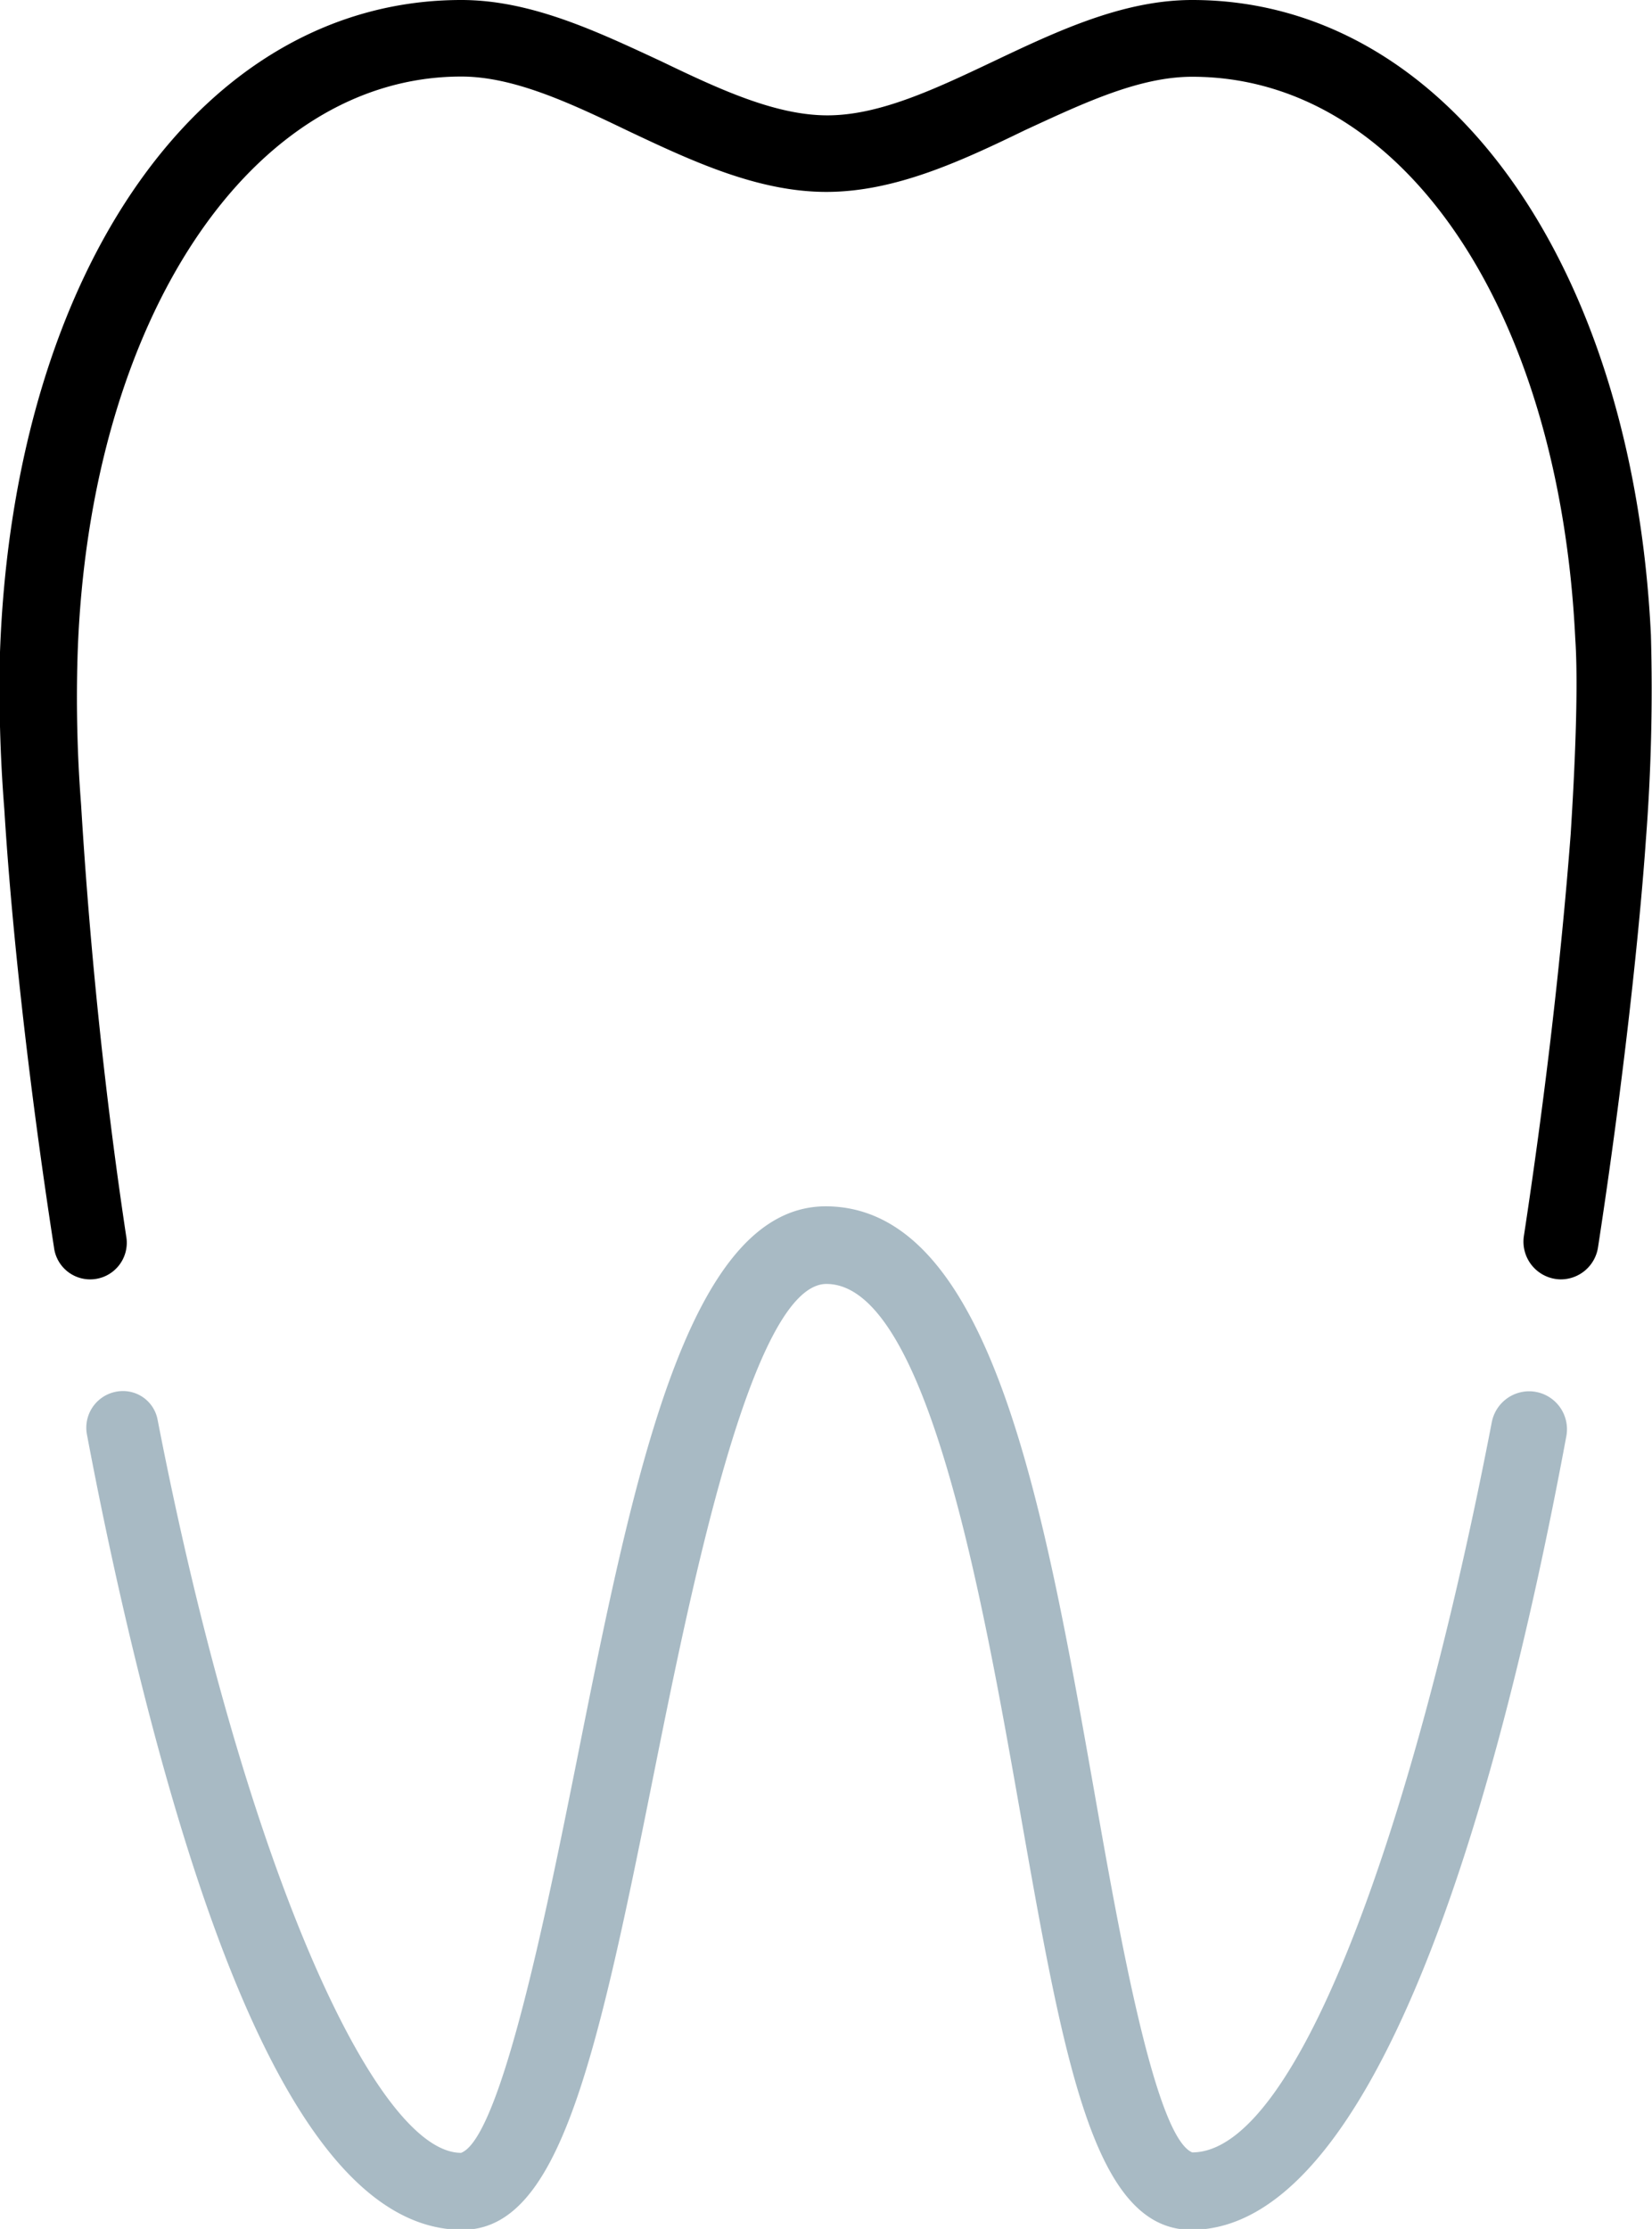 <svg xmlns="http://www.w3.org/2000/svg" viewBox="0 0 76.21 102.79"><g id="Ebene_2" data-name="Ebene 2"><g id="Ebene_1-2" data-name="Ebene 1"><path d="M55,99.26c-1.72-.72-3.39-10.23-4.5-16.53-2.35-13.31-4.77-27.07-12.4-27.1-6.39,0-8.88,12.47-11.51,25.65-1.3,6.47-3.46,17.3-5.32,18-3.94,0-10-13.21-14-33.81a1.62,1.62,0,0,0-1.59-1.32h0a1.69,1.69,0,0,0-1.67,2c.71,3.76,1.52,7.5,2.41,11.08,4.28,17.23,9.16,25.6,14.91,25.6,4.41,0,6.13-7.52,8.79-20.82,1.71-8.52,4.56-22.78,8-22.8,4.65,0,7.21,14.56,8.91,24.18,2.06,11.71,3.42,19.44,7.93,19.44,8.35,0,14-18.84,17.3-36.61a1.75,1.75,0,0,0-1.72-2.06h0a1.76,1.76,0,0,0-1.72,1.42C65.27,84,59.91,99.25,55,99.26Z" fill="#a8bac4"/><path d="M76.16,29.28C75.32,12,66.61,0,55,0c-3.2,0-6.24,1.44-9.17,2.83-2.7,1.28-5.26,2.49-7.66,2.49s-5-1.21-7.66-2.49C27.52,1.44,24.49,0,21.28,0,9.37,0,.64,12.37,0,30.07A69.77,69.77,0,0,0,.2,37.33C.53,42.7,1.31,49.89,2.49,57.52A1.68,1.68,0,0,0,4.16,59h0A1.69,1.69,0,0,0,5.82,57c-.93-6.17-1.65-12.84-2.08-19.9a63.84,63.84,0,0,1-.16-6.92c.52-15.44,8-26.65,17.7-26.65,2.41,0,5,1.21,7.66,2.49,2.94,1.39,6,2.83,9.18,2.83S44.36,7.42,47.29,6C50,4.75,52.55,3.54,55,3.54c9.67,0,16.93,10.66,17.67,25.91.2,2.91-.18,8.45-.21,9C72,44.45,71.25,50.76,70.3,57A1.74,1.74,0,0,0,72,59h0a1.74,1.74,0,0,0,1.72-1.48c1.22-7.94,1.94-14.92,2.21-18.82A90.24,90.24,0,0,0,76.16,29.28Z"/></g></g></svg>